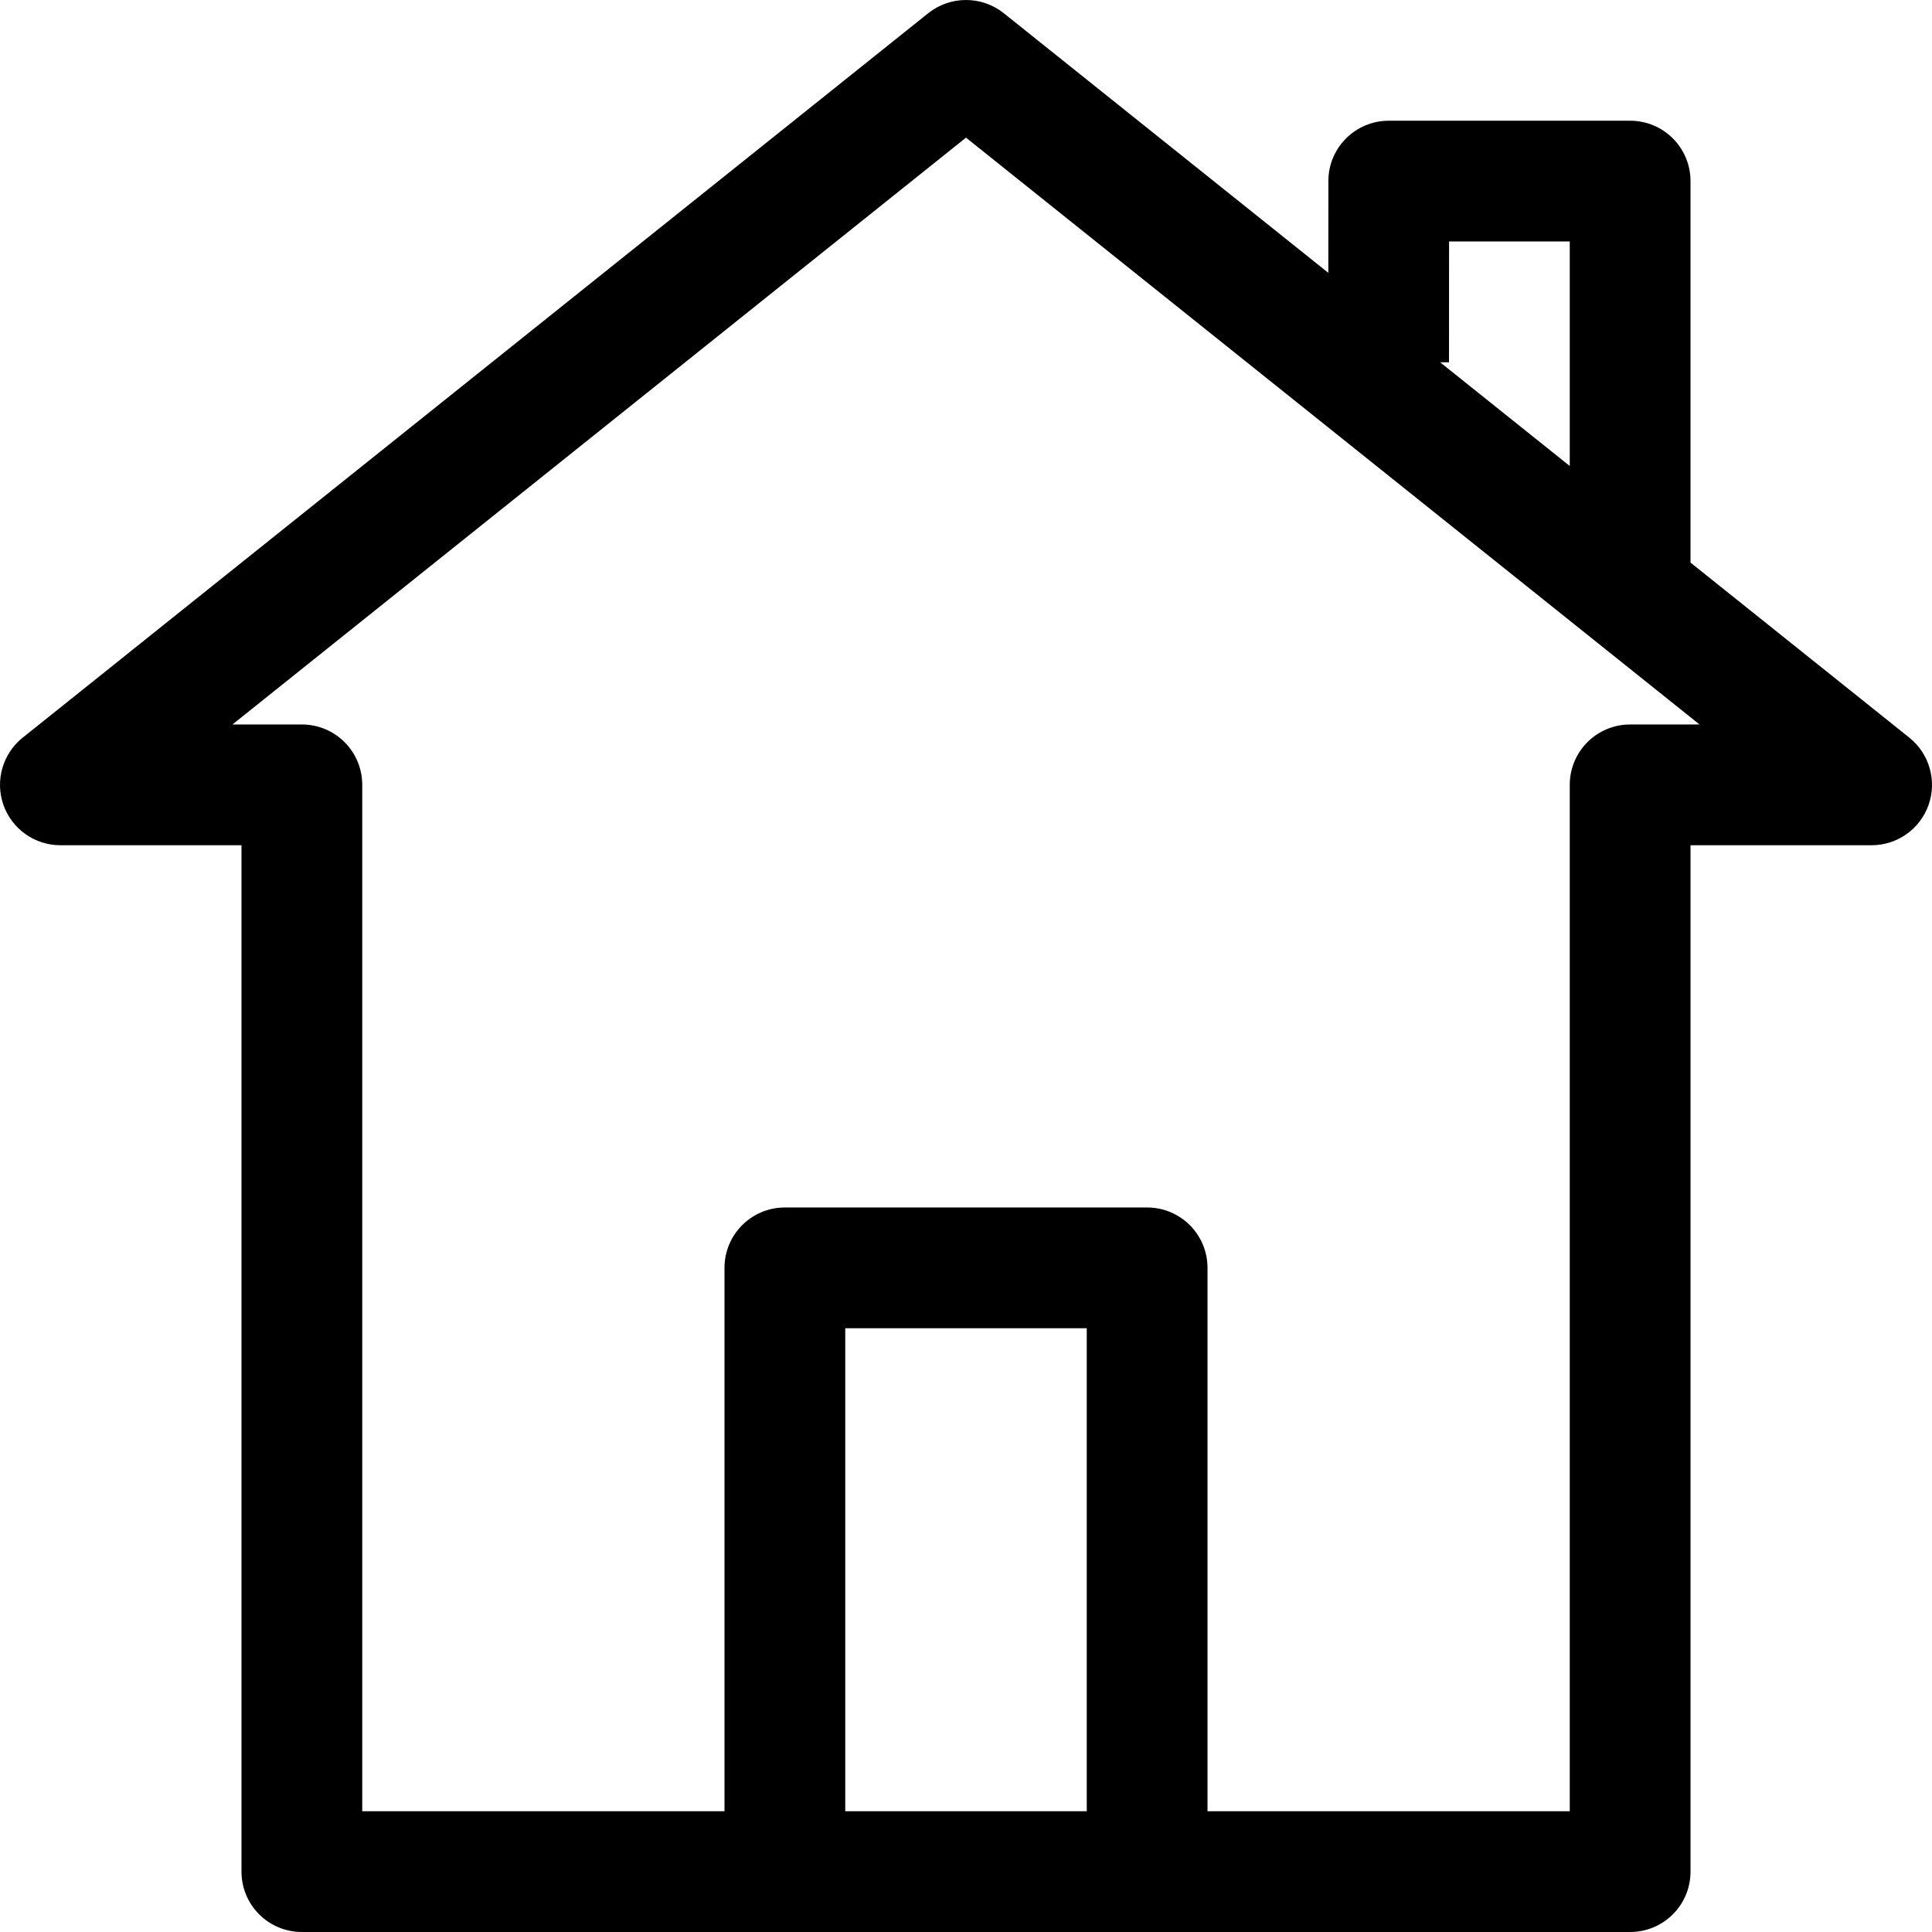 <svg id="Capa_1" enable-background="new 0 0 450.818 450.818" height="512" viewBox="0 0 450.818 450.818" width="512" xmlns="http://www.w3.org/2000/svg"><path d="m445.538 172.134-51.07-40.856v-89.02c0-7.787-6.301-14.088-14.088-14.088h-56.325c-7.773 0-14.088 6.301-14.088 14.074l-.014 21.421-75.738-60.59c-5.146-4.1-12.465-4.1-17.61 0l-211.324 169.06c-4.664 3.742-6.466 10.03-4.485 15.67 1.981 5.641 7.306 9.424 13.29 9.424h42.264v239.5c0 7.787 6.301 14.088 14.088 14.088h309.942c7.787 0 14.088-6.301 14.088-14.088v-239.5h42.265c5.985 0 11.309-3.783 13.29-9.424s.179-11.928-4.485-15.671zm-107.423-87.597.014-28.19h28.163v52.391l-30.252-24.202c-.001-.001 2.075.001 2.075.001zm-140.882 338.103v-112.705h56.353v112.705zm183.147-253.588c-7.787 0-14.088 6.301-14.088 14.088v239.5h-84.529v-126.794c0-7.787-6.301-14.088-14.088-14.088h-84.529c-7.787 0-14.088 6.301-14.088 14.088v126.794h-84.531v-239.5c0-7.787-6.301-14.088-14.088-14.088h-16.194l171.164-136.933 171.164 136.934c0-.001-16.193-.001-16.193-.001z"/></svg>